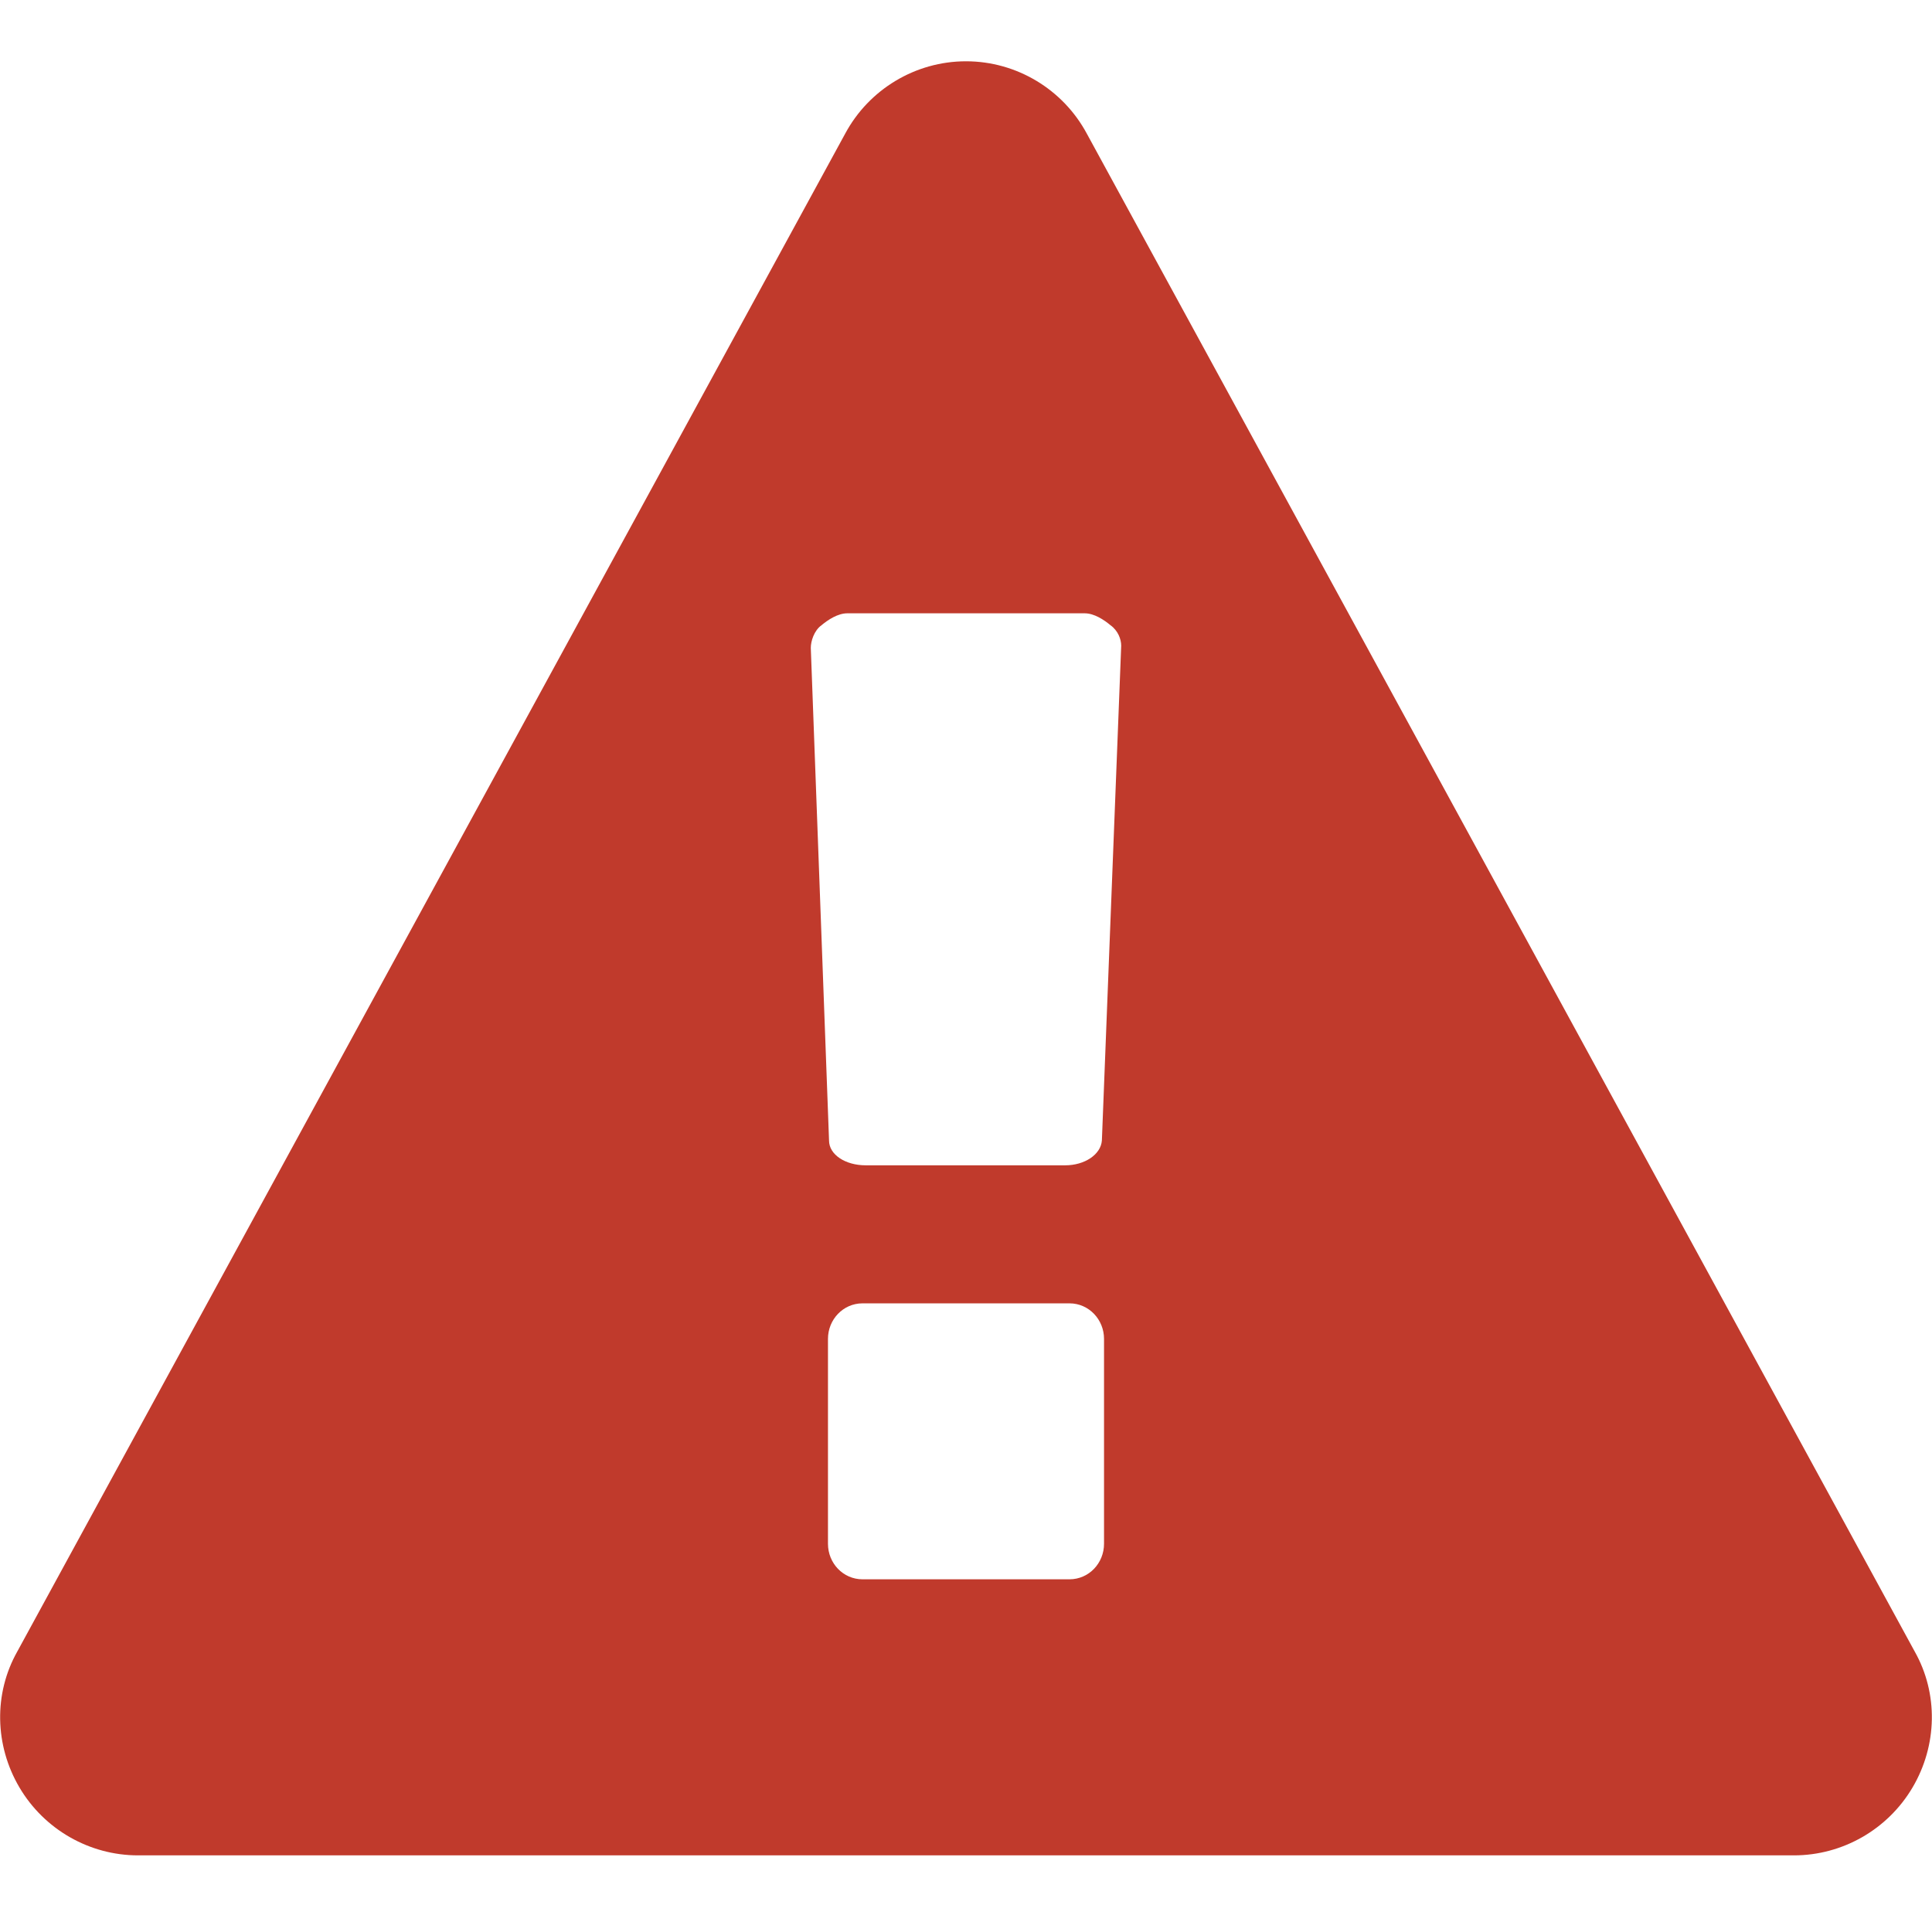 <?xml version="1.0" encoding="UTF-8"?>
<svg width="18px" height="18px" viewBox="0 0 18 18" version="1.1" xmlns="http://www.w3.org/2000/svg" xmlns:xlink="http://www.w3.org/1999/xlink">
    <!-- Generator: Sketch 54.1 (76490) - https://sketchapp.com -->
    <title></title>
    <desc>Created with Sketch.</desc>
    <g id="Page-1" stroke="none" stroke-width="1" fill="none" fill-rule="evenodd">
        <g id="No-Network2" transform="translate(-530, -169)" fill="#C03A2C" fill-rule="nonzero">
            <g id="Group-2" transform="translate(517, 158)">
                <path d="M23.286,25.383 L23.286,23.474 C23.286,23.294 23.145,23.143 22.964,23.143 L21.036,23.143 C20.855,23.143 20.714,23.294 20.714,23.474 L20.714,25.383 C20.714,25.564 20.855,25.714 21.036,25.714 L22.964,25.714 C23.145,25.714 23.286,25.564 23.286,25.383 Z M23.266,21.626 L23.446,17.016 C23.446,16.955 23.416,16.875 23.346,16.825 C23.286,16.775 23.195,16.714 23.105,16.714 L20.895,16.714 C20.805,16.714 20.714,16.775 20.654,16.825 C20.584,16.875 20.554,16.975 20.554,17.036 L20.724,21.626 C20.724,21.757 20.875,21.857 21.066,21.857 L22.924,21.857 C23.105,21.857 23.256,21.757 23.266,21.626 Z M23.125,12.244 L30.839,26.387 C31.06,26.779 31.05,27.261 30.819,27.653 C30.588,28.045 30.166,28.286 29.714,28.286 L14.286,28.286 C13.834,28.286 13.412,28.045 13.181,27.653 C12.95,27.261 12.94,26.779 13.161,26.387 L20.875,12.244 C21.096,11.833 21.528,11.571 22,11.571 C22.472,11.571 22.904,11.833 23.125,12.244 Z" id=""></path>
            </g>
        </g>
    </g>
</svg>